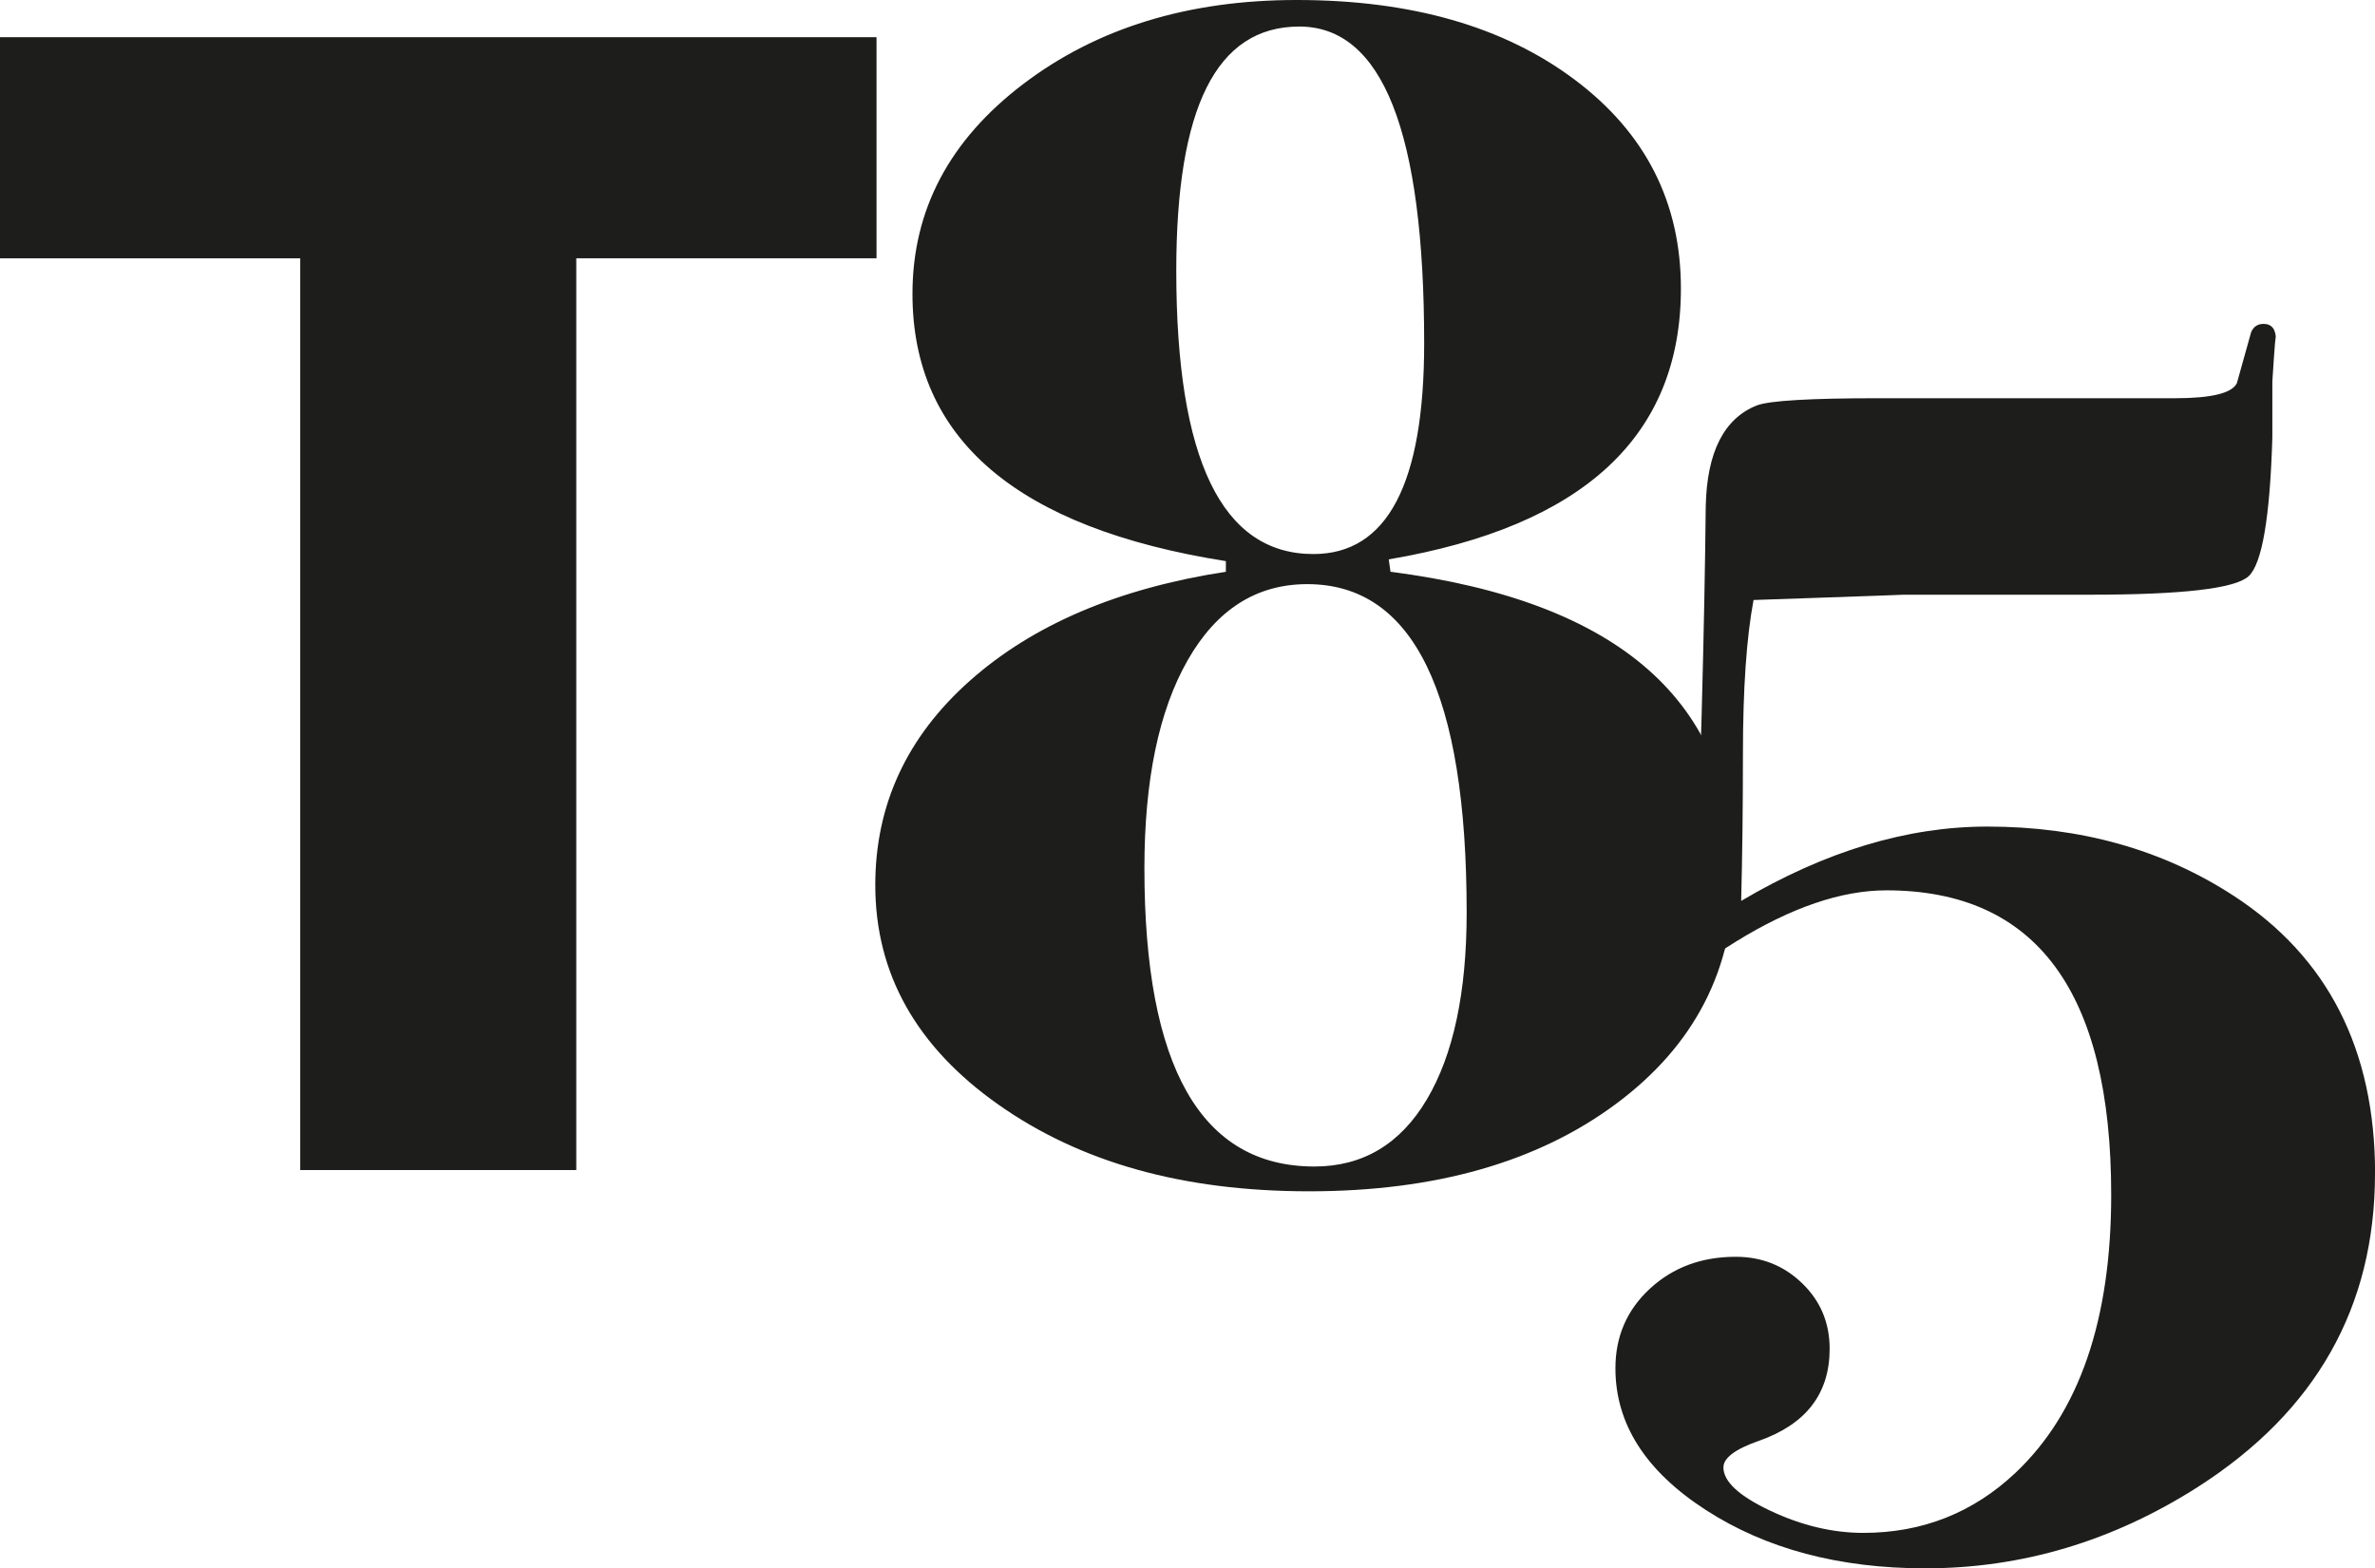 <?xml version="1.0" encoding="UTF-8"?>
<svg id="Layer_2" data-name="Layer 2" xmlns="http://www.w3.org/2000/svg" viewBox="0 0 1076.03 710.76">
  <defs>
    <style>
      .cls-1 {
        fill: #1d1d1b;
        stroke-width: 0px;
      }
    </style>
  </defs>
  <g id="Layer_1-2" data-name="Layer 1">
    <g>
      <path class="cls-1" d="M397.12,16.86v100.19h-136.03v413.21h-125.06V117.06H0V16.86h397.12Z"/>
      <path class="cls-1" d="M785.63,396.29c0,42.79-17.79,77.41-53.35,103.89-35.57,26.47-81.96,39.71-139.18,39.71s-103.62-13.1-140.79-39.31c-37.18-26.2-55.75-59.36-55.75-99.47,0-36.36,14.3-67.25,42.92-92.66,28.6-25.4,67.25-41.84,115.92-49.34v-4.81c-94.66-14.97-141.99-55.35-141.99-121.13,0-37.97,16.71-69.65,50.14-95.06C496.95,12.71,538.27,0,587.48,0c51.87,0,93.86,12.03,125.95,36.1s48.13,55.63,48.13,94.66c0,66.86-44.12,107.77-132.37,122.74l.8,5.62c103.75,13.37,155.63,59.1,155.63,137.18ZM664.49,413.49c0-99.17-24.07-148.76-72.2-148.76-23,0-41.05,11.47-54.15,34.4-13.11,22.93-19.65,54.39-19.65,94.37,0,90.11,25.67,135.16,77.01,135.16,21.92,0,38.91-10.13,50.94-30.38s18.05-48.52,18.05-84.78ZM645.24,155.63c0-95.73-18.85-143.6-56.56-143.6s-55.75,36.9-55.75,110.71c0,85.57,20.71,128.35,62.13,128.35,33.44,0,50.18-31.81,50.18-95.46Z"/>
      <path class="cls-1" d="M1076.03,531.87c0,60.43-26.75,107.76-80.22,141.99-38.51,24.59-79.69,36.9-123.54,36.9-39.04,0-72.2-8.82-99.47-26.47-27.28-17.65-40.91-39.04-40.91-64.18,0-14.44,5.21-26.47,15.64-36.1,10.43-9.63,23.39-14.44,38.91-14.44,11.76,0,21.79,4.01,30.08,12.03,8.29,8.02,12.43,17.91,12.43,29.68,0,20.32-10.7,34.22-32.09,41.71-10.7,3.74-16.04,7.75-16.04,12.03,0,6.42,7.08,12.96,21.26,19.65,14.16,6.68,28.2,10.03,42.12,10.03,26.74,0,49.74-9.1,68.99-27.27,28.88-27.28,43.32-69.27,43.32-125.95,0-91.98-33.97-137.98-101.88-137.98-20.33,0-43.06,7.76-68.19,23.26-8.56,5.35-14.98,9.63-19.25,12.84,3.21-86.64,5.08-156.69,5.62-210.18.53-24.59,8.29-39.83,23.26-45.73,5.88-2.13,24.07-3.21,54.55-3.21h134.77c16.57,0,25.93-2.29,28.08-6.89,2.13-7.65,4.27-15.3,6.42-22.98,1.07-2.54,2.93-3.82,5.62-3.82,3.73,0,5.62,2.38,5.62,7.13,0-4.22-.54,2.11-1.61,19v25.33c-1.08,36.43-4.69,57.42-10.83,62.96-6.15,5.54-30.08,8.31-71.8,8.31h-68.19c-12.31,0-17.92,0-16.85,0,1.6,0-13.11.54-44.12,1.6l-23.26.8c-3.21,17.12-4.81,40.39-4.81,69.79,0,24.07-.28,46.27-.8,66.58,37.97-22.46,75.13-33.69,111.51-33.69,42.24,0,79.42,10.43,111.51,31.29,42.78,27.81,64.18,69.79,64.18,125.95Z"/>
    </g>
  </g>
</svg>
